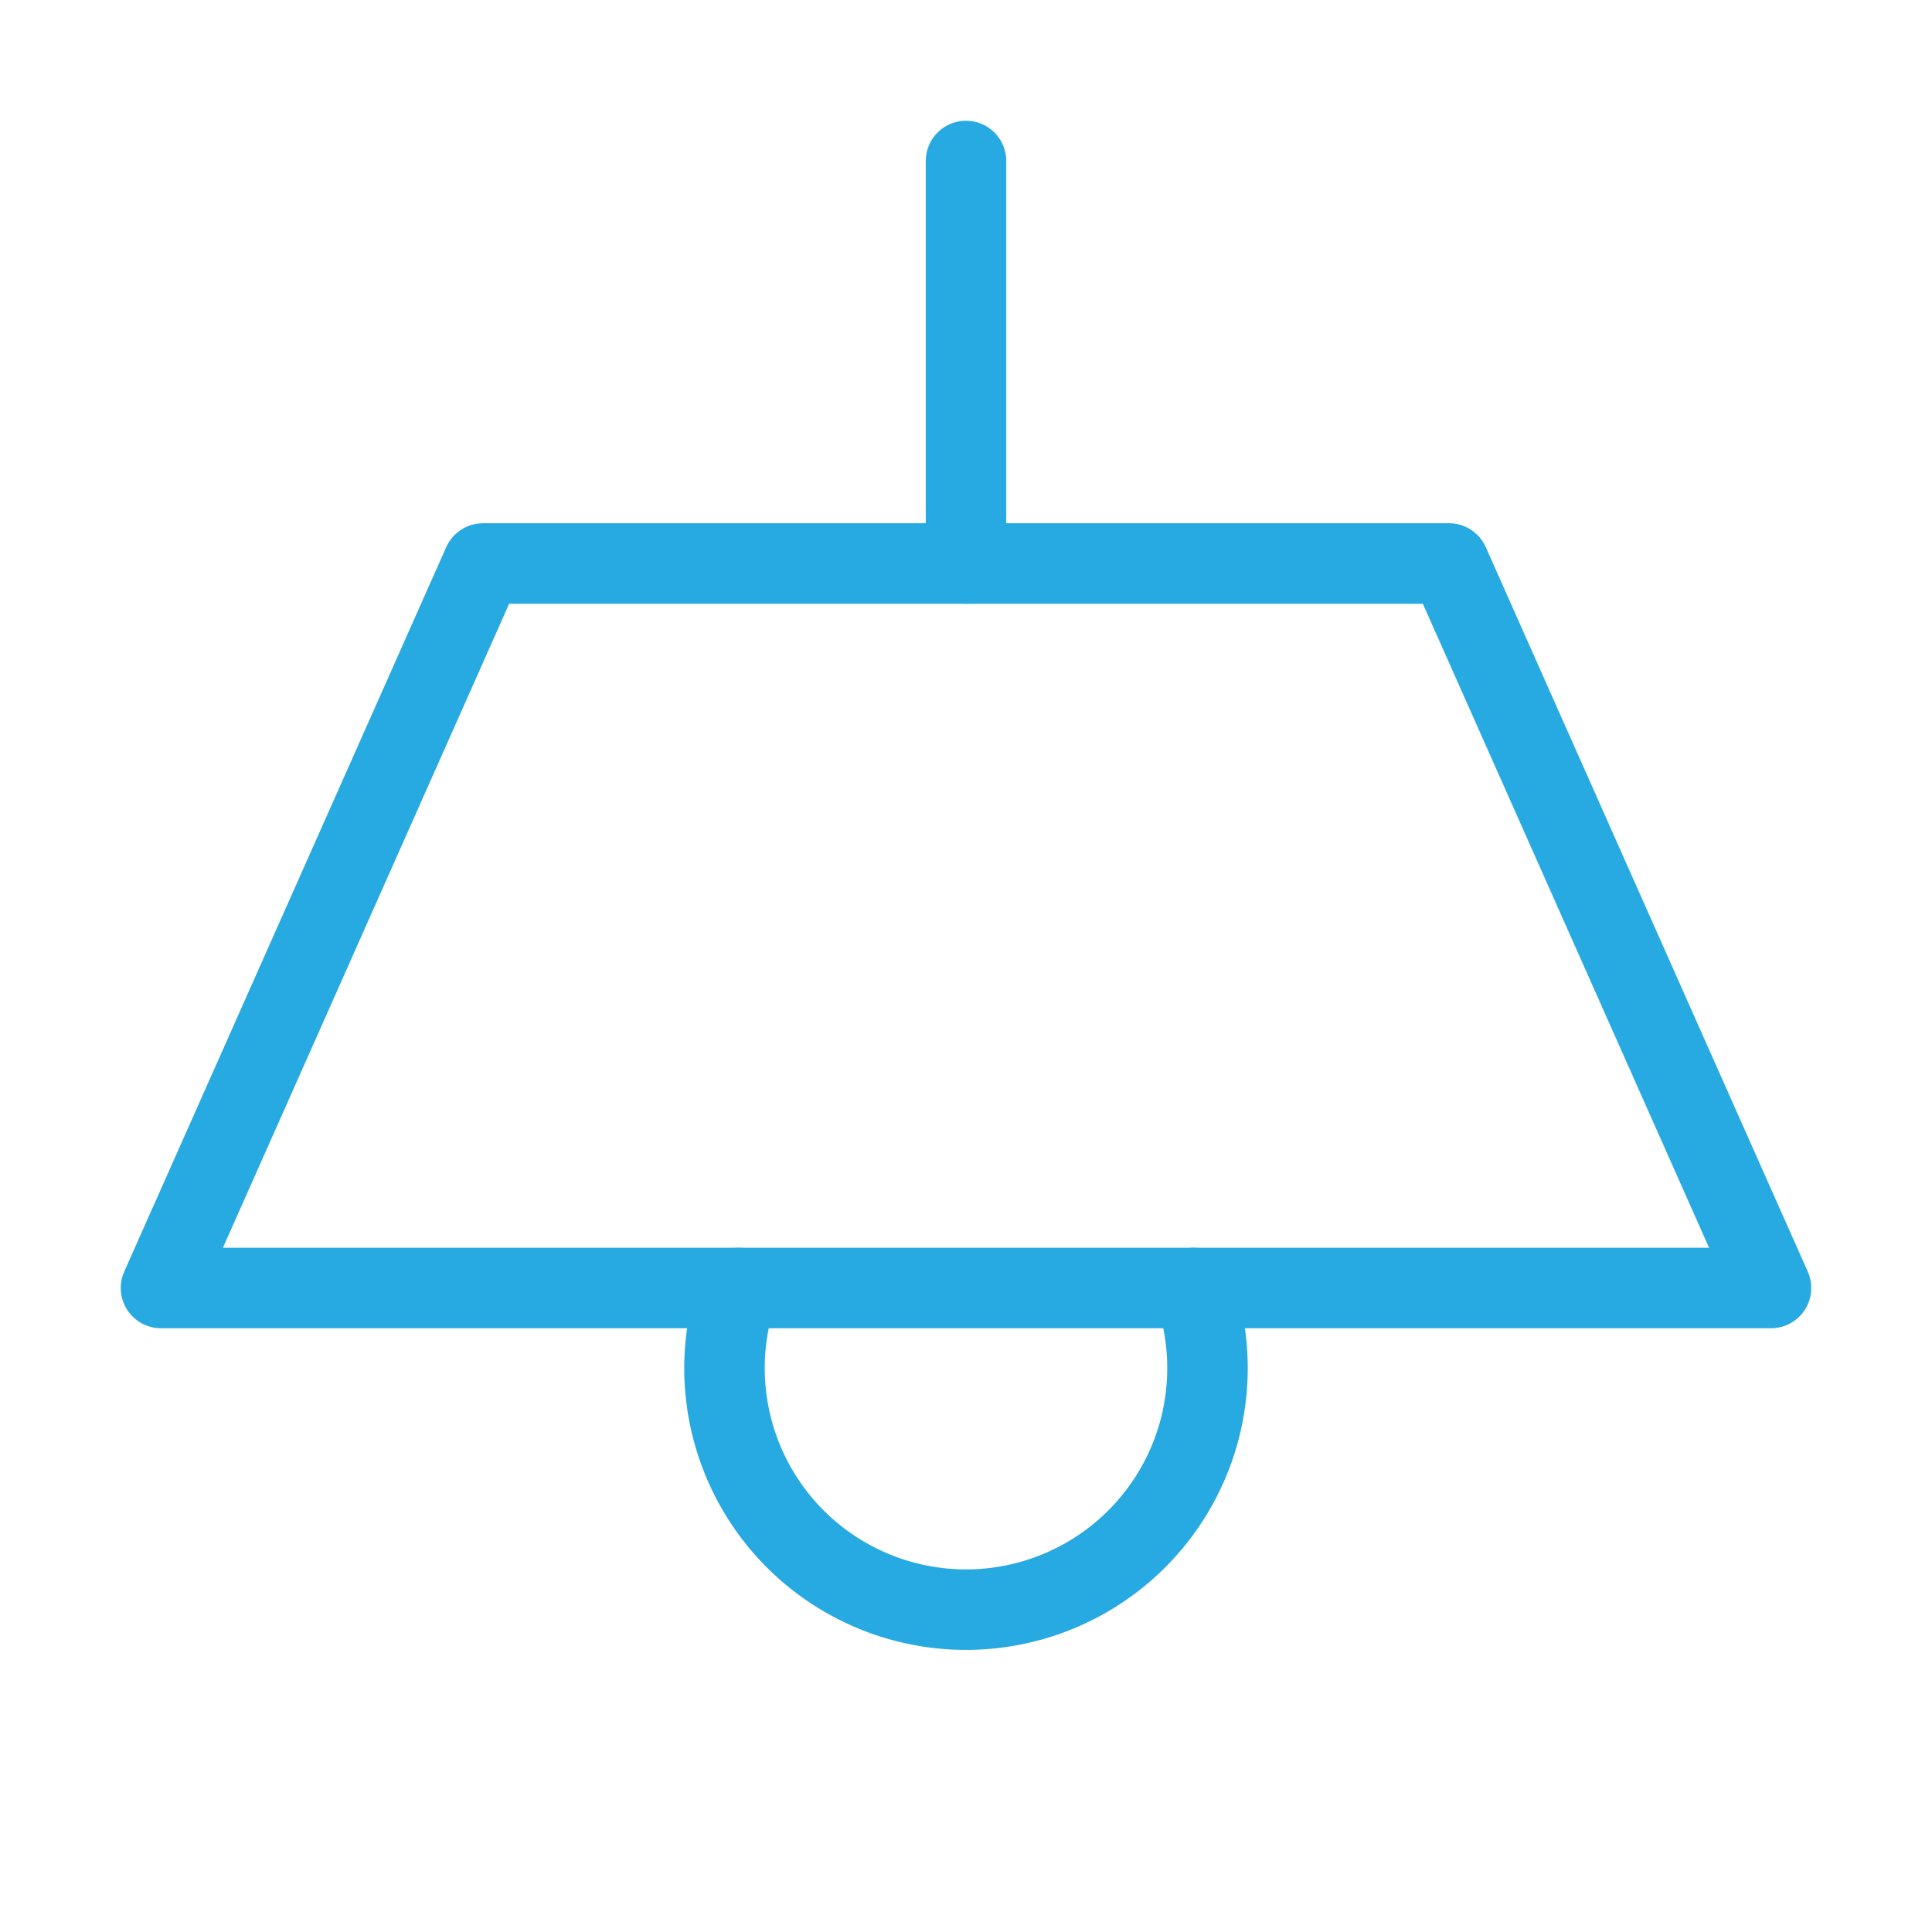<svg xmlns="http://www.w3.org/2000/svg" width="50" height="50" viewBox="0 0 24 24" fill="none" stroke="#27aae1" stroke-width="1" stroke-linecap="round" stroke-linejoin="round" class="lucide lucide-lamp-ceiling-icon lucide-lamp-ceiling"><path d="M12 2v5"/><path d="M6 7h12l4 9H2l4-9Z"/><path d="M9.17 16a3 3 0 1 0 5.66 0"/></svg>